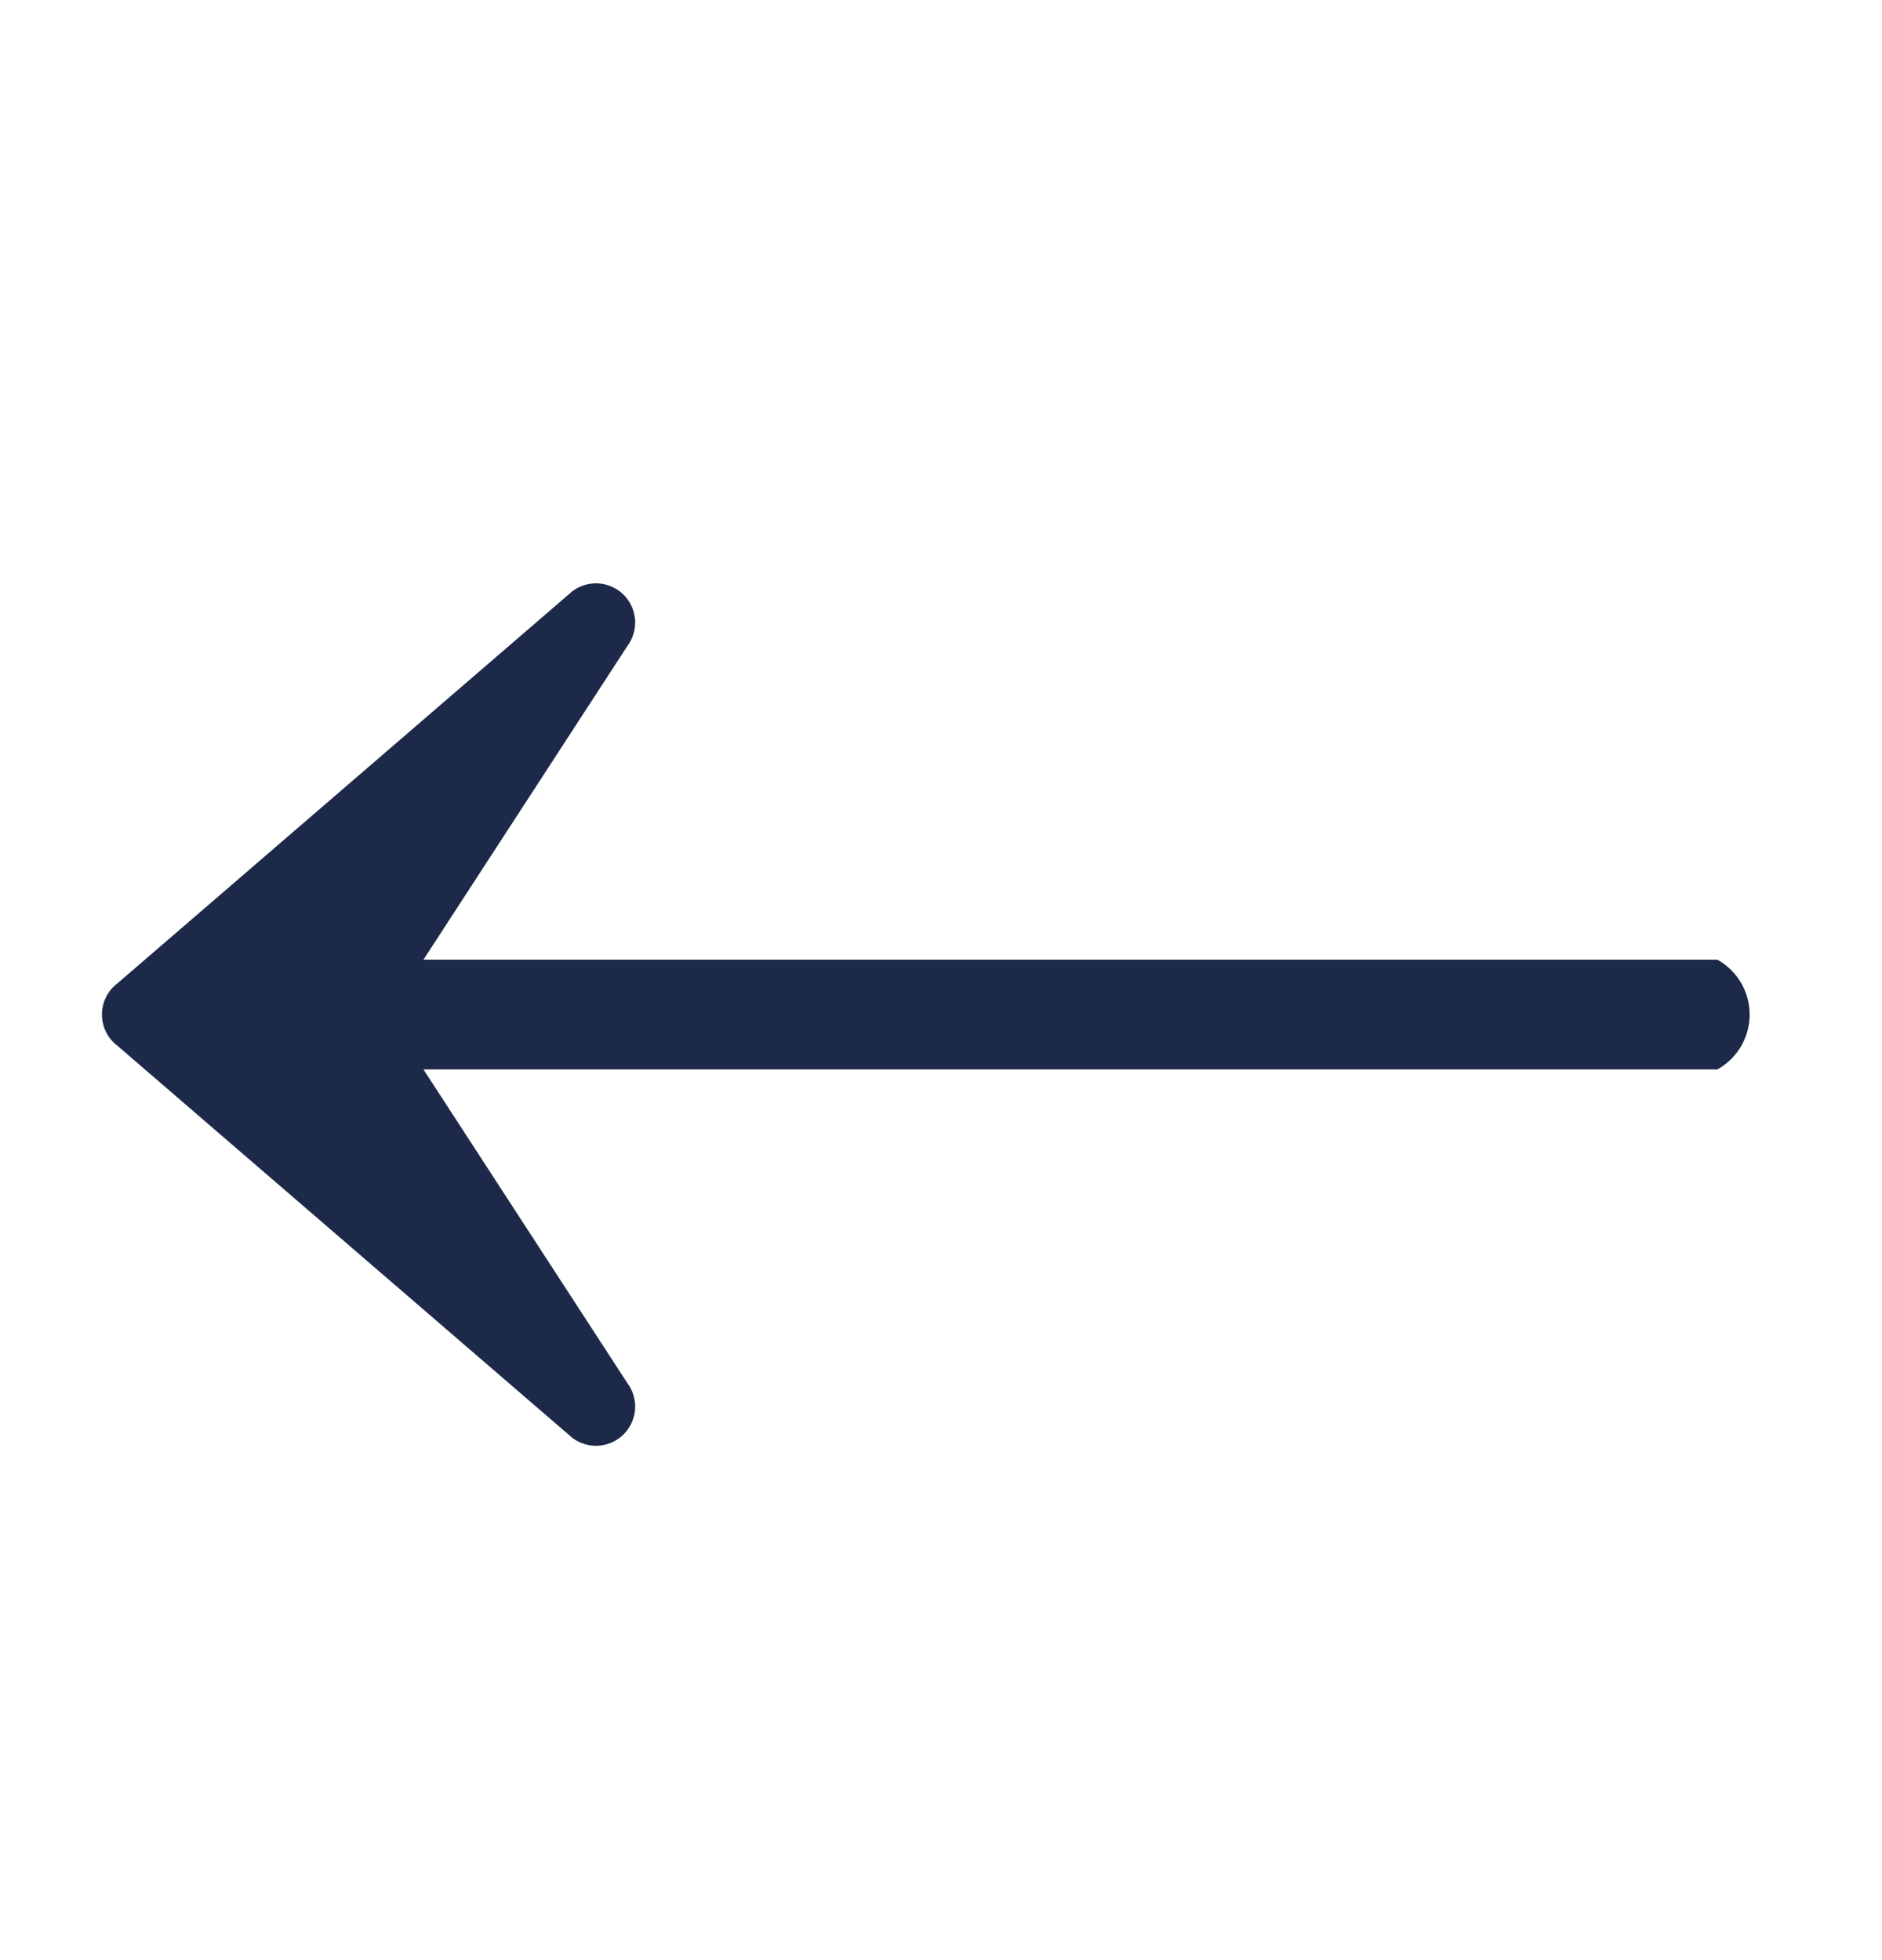 <svg width="24" height="25" viewBox="0 0 24 25" fill="none" xmlns="http://www.w3.org/2000/svg">
<path fill-rule="evenodd" clip-rule="evenodd" d="M1.5 13.34C1.438 13.293 1.387 13.233 1.353 13.164C1.318 13.094 1.3 13.018 1.3 12.94C1.3 12.862 1.318 12.786 1.353 12.716C1.387 12.647 1.438 12.586 1.5 12.54L7.3 7.54C7.396 7.468 7.515 7.433 7.635 7.441C7.755 7.45 7.868 7.501 7.953 7.586C8.038 7.671 8.09 7.784 8.099 7.904C8.107 8.025 8.072 8.144 8 8.24L5.4 12.24H21.9C22.025 12.309 22.129 12.411 22.202 12.534C22.274 12.657 22.312 12.797 22.312 12.94C22.312 13.083 22.274 13.223 22.202 13.346C22.129 13.469 22.025 13.571 21.9 13.64H5.4L8 17.64C8.072 17.736 8.107 17.855 8.099 17.975C8.09 18.095 8.038 18.208 7.953 18.294C7.868 18.379 7.755 18.43 7.635 18.439C7.515 18.447 7.396 18.412 7.3 18.34L1.5 13.34Z" fill="#1C2948"/>
</svg>
